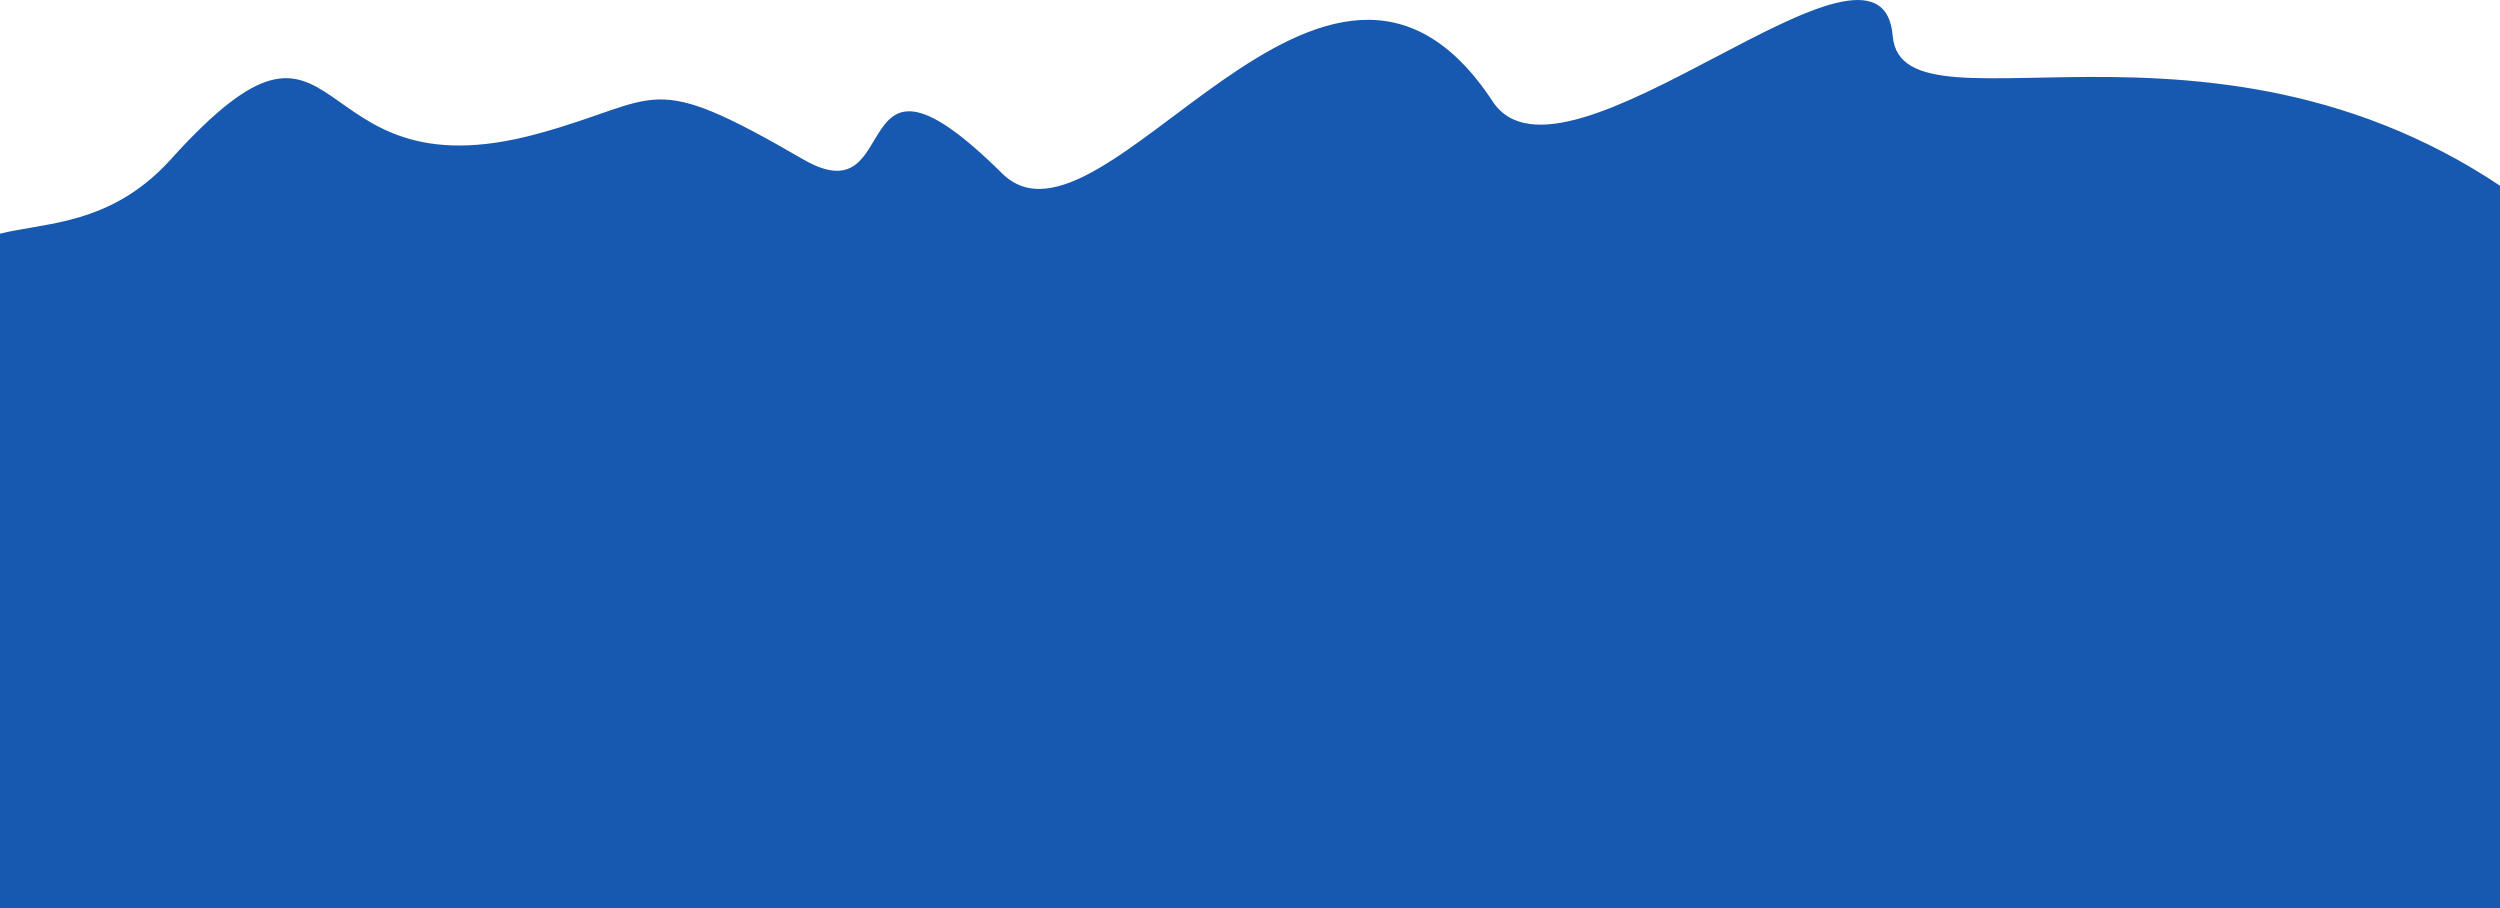 <?xml version="1.0" encoding="UTF-8"?> <svg xmlns="http://www.w3.org/2000/svg" width="1200" height="436" viewBox="0 0 1200 436" fill="none"><path d="M82 76.475C31.047 132.881 -29 84.217 -29 156.975V444L1229 455V110.975C1079 -15.825 913 71.717 908.5 17.217C903.039 -48.921 750.5 100.475 716.5 48.717C636.726 -72.721 529.5 131.217 481 83.217C403.527 6.543 435.595 105.509 385.5 76.475C310 32.717 318.5 47.717 258 64.217C142.702 95.662 168.5 -19.283 82 76.475Z" fill="#1759B0"></path></svg> 